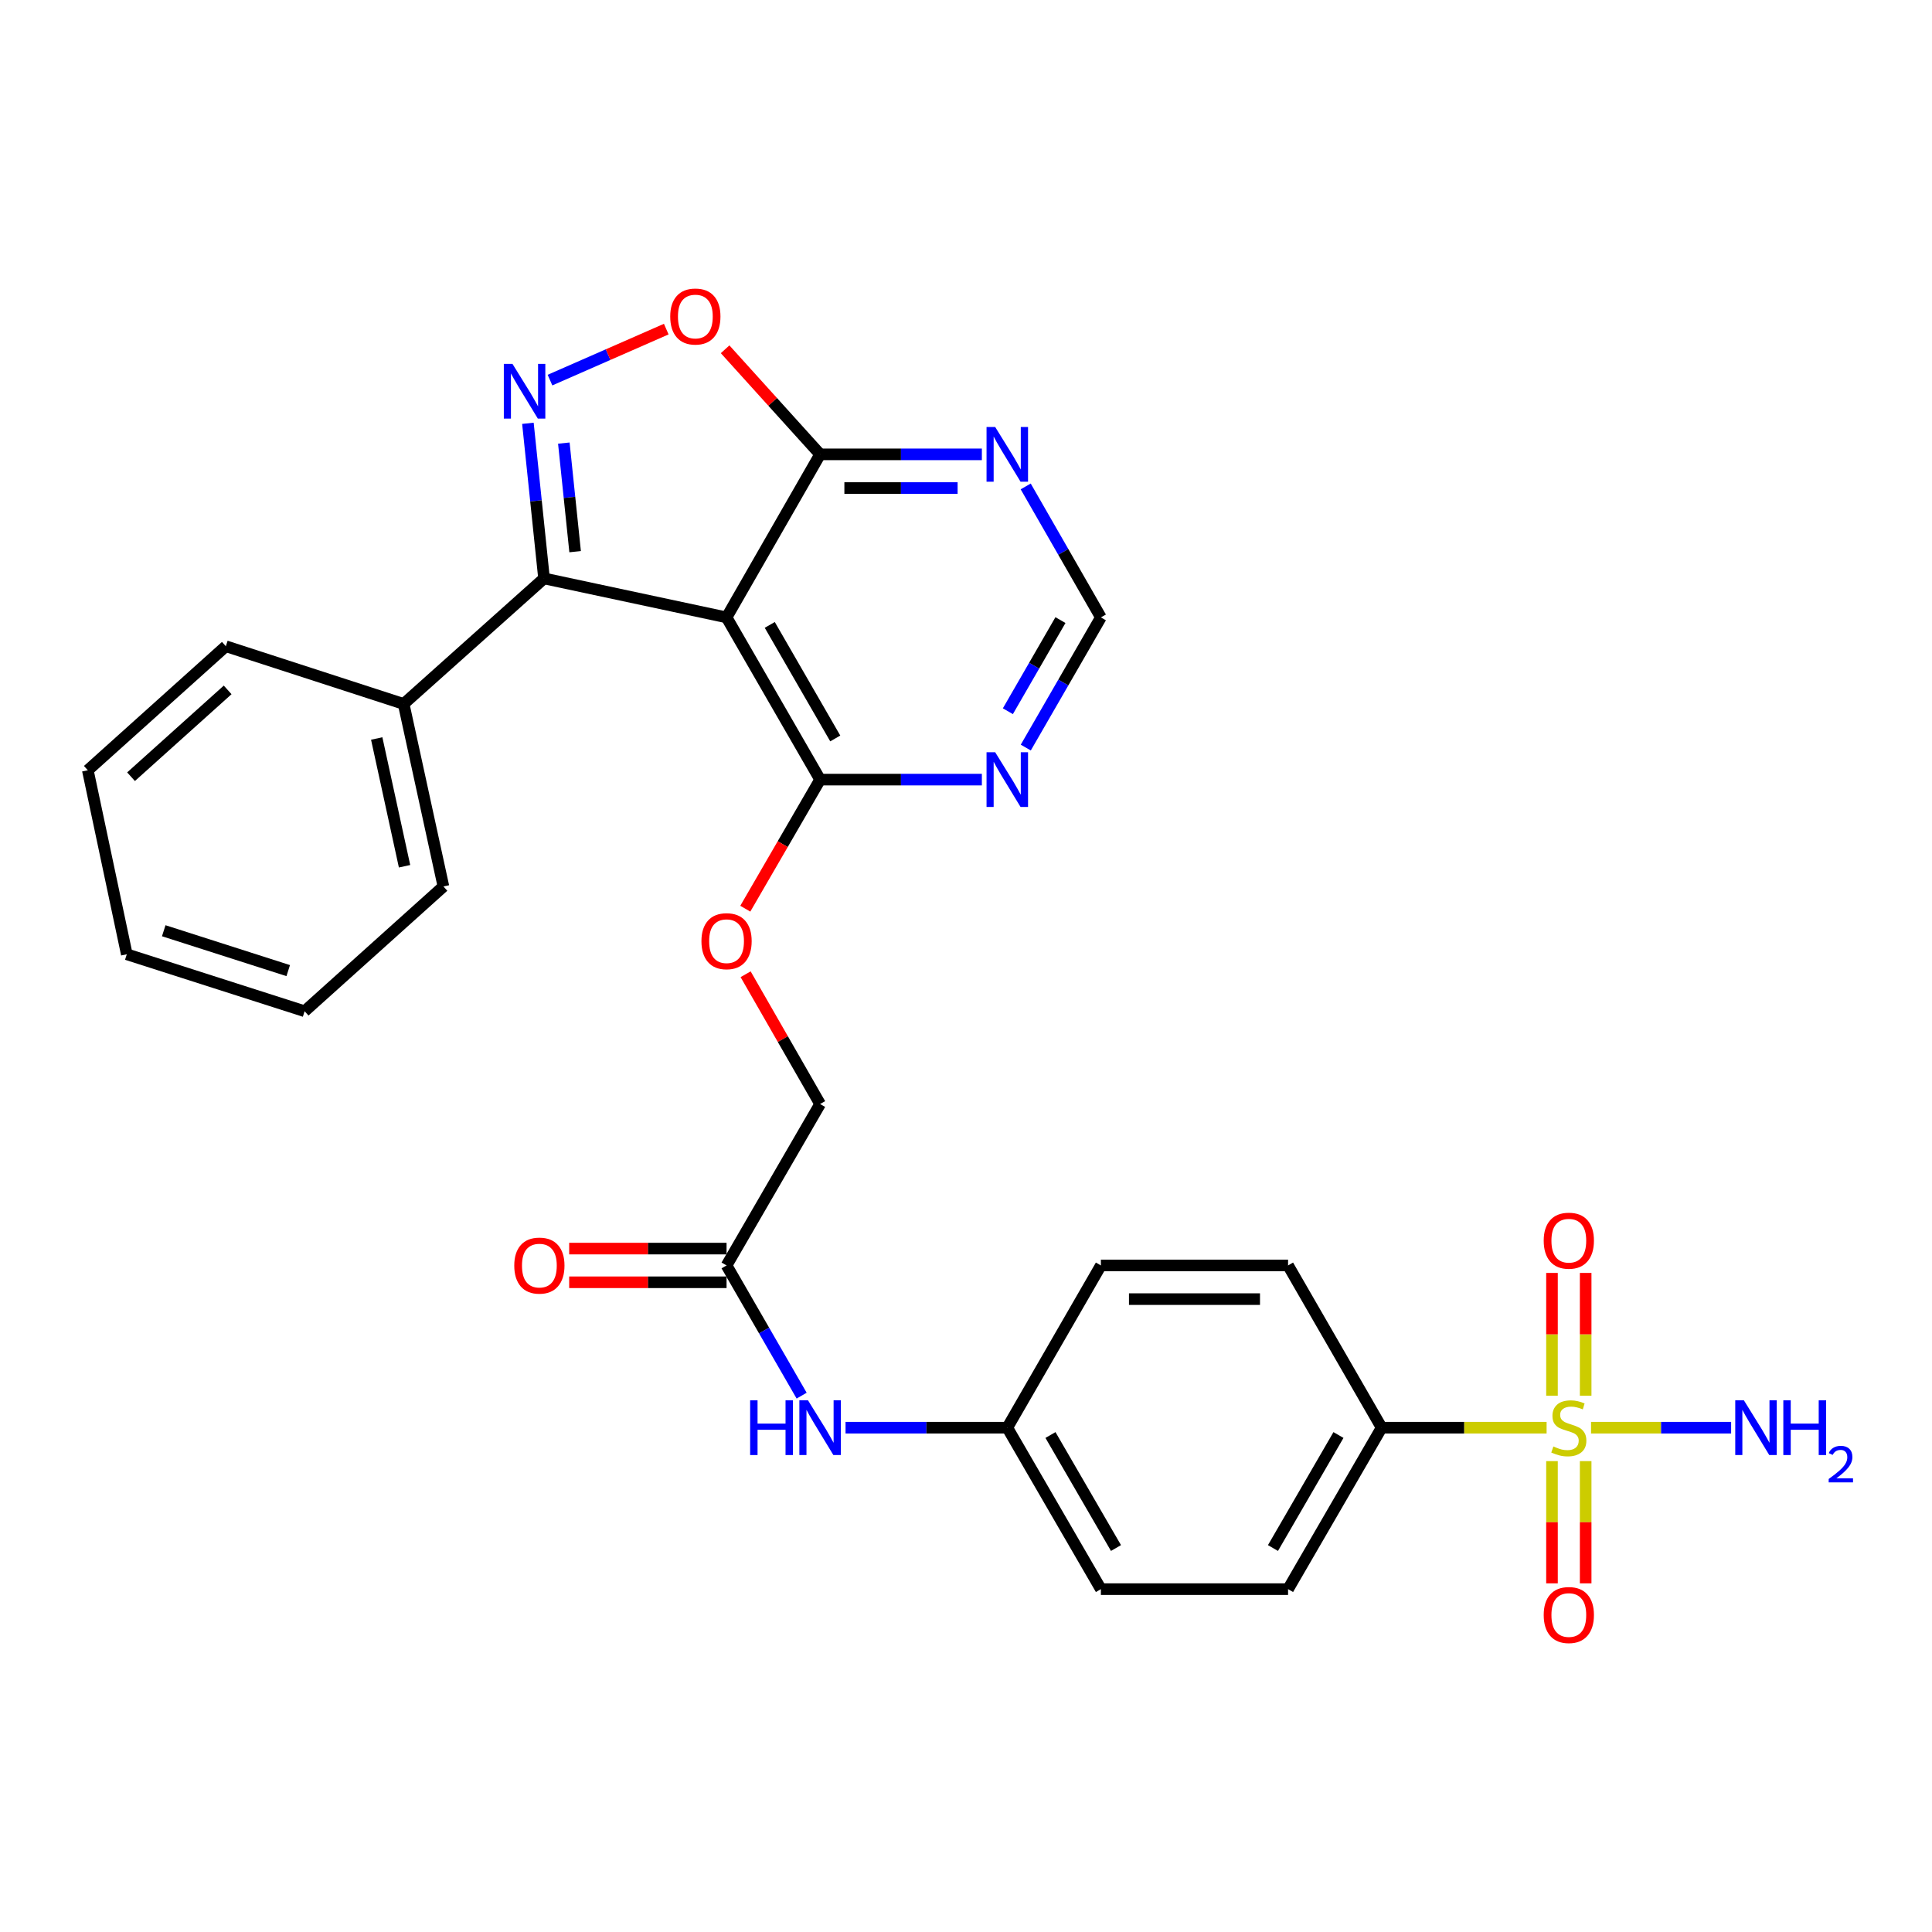 <?xml version='1.0' encoding='iso-8859-1'?>
<svg version='1.1' baseProfile='full'
              xmlns='http://www.w3.org/2000/svg'
                      xmlns:rdkit='http://www.rdkit.org/xml'
                      xmlns:xlink='http://www.w3.org/1999/xlink'
                  xml:space='preserve'
width='1000px' height='1000px' viewBox='0 0 1000 1000'>
<!-- END OF HEADER -->
<rect style='opacity:1.0;fill:#FFFFFF;stroke:none' width='1000' height='1000' x='0' y='0'> </rect>
<path class='bond-8' d='M 800.518,738.97 L 757.828,738.97' style='fill:none;fill-rule:evenodd;stroke:#CCCC00;stroke-width:6px;stroke-linecap:butt;stroke-linejoin:miter;stroke-opacity:1' />
<path class='bond-8' d='M 757.828,738.97 L 715.138,738.97' style='fill:none;fill-rule:evenodd;stroke:#000000;stroke-width:6px;stroke-linecap:butt;stroke-linejoin:miter;stroke-opacity:1' />
<path class='bond-9' d='M 803.304,756.272 L 803.304,787.907' style='fill:none;fill-rule:evenodd;stroke:#CCCC00;stroke-width:6px;stroke-linecap:butt;stroke-linejoin:miter;stroke-opacity:1' />
<path class='bond-9' d='M 803.304,787.907 L 803.304,819.543' style='fill:none;fill-rule:evenodd;stroke:#FF0000;stroke-width:6px;stroke-linecap:butt;stroke-linejoin:miter;stroke-opacity:1' />
<path class='bond-9' d='M 820.737,756.272 L 820.737,787.907' style='fill:none;fill-rule:evenodd;stroke:#CCCC00;stroke-width:6px;stroke-linecap:butt;stroke-linejoin:miter;stroke-opacity:1' />
<path class='bond-9' d='M 820.737,787.907 L 820.737,819.543' style='fill:none;fill-rule:evenodd;stroke:#FF0000;stroke-width:6px;stroke-linecap:butt;stroke-linejoin:miter;stroke-opacity:1' />
<path class='bond-10' d='M 820.737,722.428 L 820.737,690.647' style='fill:none;fill-rule:evenodd;stroke:#CCCC00;stroke-width:6px;stroke-linecap:butt;stroke-linejoin:miter;stroke-opacity:1' />
<path class='bond-10' d='M 820.737,690.647 L 820.737,658.865' style='fill:none;fill-rule:evenodd;stroke:#FF0000;stroke-width:6px;stroke-linecap:butt;stroke-linejoin:miter;stroke-opacity:1' />
<path class='bond-10' d='M 803.304,722.428 L 803.304,690.647' style='fill:none;fill-rule:evenodd;stroke:#CCCC00;stroke-width:6px;stroke-linecap:butt;stroke-linejoin:miter;stroke-opacity:1' />
<path class='bond-10' d='M 803.304,690.647 L 803.304,658.865' style='fill:none;fill-rule:evenodd;stroke:#FF0000;stroke-width:6px;stroke-linecap:butt;stroke-linejoin:miter;stroke-opacity:1' />
<path class='bond-15' d='M 823.523,738.97 L 859.775,738.97' style='fill:none;fill-rule:evenodd;stroke:#CCCC00;stroke-width:6px;stroke-linecap:butt;stroke-linejoin:miter;stroke-opacity:1' />
<path class='bond-15' d='M 859.775,738.97 L 896.028,738.97' style='fill:none;fill-rule:evenodd;stroke:#0000FF;stroke-width:6px;stroke-linecap:butt;stroke-linejoin:miter;stroke-opacity:1' />
<path class='bond-0' d='M 273.246,219.104 L 277.419,259.247' style='fill:none;fill-rule:evenodd;stroke:#0000FF;stroke-width:6px;stroke-linecap:butt;stroke-linejoin:miter;stroke-opacity:1' />
<path class='bond-0' d='M 277.419,259.247 L 281.593,299.391' style='fill:none;fill-rule:evenodd;stroke:#000000;stroke-width:6px;stroke-linecap:butt;stroke-linejoin:miter;stroke-opacity:1' />
<path class='bond-0' d='M 291.838,229.344 L 294.759,257.444' style='fill:none;fill-rule:evenodd;stroke:#0000FF;stroke-width:6px;stroke-linecap:butt;stroke-linejoin:miter;stroke-opacity:1' />
<path class='bond-0' d='M 294.759,257.444 L 297.681,285.545' style='fill:none;fill-rule:evenodd;stroke:#000000;stroke-width:6px;stroke-linecap:butt;stroke-linejoin:miter;stroke-opacity:1' />
<path class='bond-31' d='M 284.673,196.741 L 314.764,183.545' style='fill:none;fill-rule:evenodd;stroke:#0000FF;stroke-width:6px;stroke-linecap:butt;stroke-linejoin:miter;stroke-opacity:1' />
<path class='bond-31' d='M 314.764,183.545 L 344.855,170.349' style='fill:none;fill-rule:evenodd;stroke:#FF0000;stroke-width:6px;stroke-linecap:butt;stroke-linejoin:miter;stroke-opacity:1' />
<path class='bond-1' d='M 376.064,319.565 L 424.49,403.528' style='fill:none;fill-rule:evenodd;stroke:#000000;stroke-width:6px;stroke-linecap:butt;stroke-linejoin:miter;stroke-opacity:1' />
<path class='bond-1' d='M 398.43,323.45 L 432.328,382.223' style='fill:none;fill-rule:evenodd;stroke:#000000;stroke-width:6px;stroke-linecap:butt;stroke-linejoin:miter;stroke-opacity:1' />
<path class='bond-2' d='M 376.064,319.565 L 281.593,299.391' style='fill:none;fill-rule:evenodd;stroke:#000000;stroke-width:6px;stroke-linecap:butt;stroke-linejoin:miter;stroke-opacity:1' />
<path class='bond-3' d='M 376.064,319.565 L 424.49,235.177' style='fill:none;fill-rule:evenodd;stroke:#000000;stroke-width:6px;stroke-linecap:butt;stroke-linejoin:miter;stroke-opacity:1' />
<path class='bond-16' d='M 281.593,299.391 L 208.933,364.36' style='fill:none;fill-rule:evenodd;stroke:#000000;stroke-width:6px;stroke-linecap:butt;stroke-linejoin:miter;stroke-opacity:1' />
<path class='bond-4' d='M 424.49,235.177 L 399.903,207.983' style='fill:none;fill-rule:evenodd;stroke:#000000;stroke-width:6px;stroke-linecap:butt;stroke-linejoin:miter;stroke-opacity:1' />
<path class='bond-4' d='M 399.903,207.983 L 375.316,180.789' style='fill:none;fill-rule:evenodd;stroke:#FF0000;stroke-width:6px;stroke-linecap:butt;stroke-linejoin:miter;stroke-opacity:1' />
<path class='bond-30' d='M 424.49,235.177 L 466.351,235.177' style='fill:none;fill-rule:evenodd;stroke:#000000;stroke-width:6px;stroke-linecap:butt;stroke-linejoin:miter;stroke-opacity:1' />
<path class='bond-30' d='M 466.351,235.177 L 508.211,235.177' style='fill:none;fill-rule:evenodd;stroke:#0000FF;stroke-width:6px;stroke-linecap:butt;stroke-linejoin:miter;stroke-opacity:1' />
<path class='bond-30' d='M 437.049,252.611 L 466.351,252.611' style='fill:none;fill-rule:evenodd;stroke:#000000;stroke-width:6px;stroke-linecap:butt;stroke-linejoin:miter;stroke-opacity:1' />
<path class='bond-30' d='M 466.351,252.611 L 495.653,252.611' style='fill:none;fill-rule:evenodd;stroke:#0000FF;stroke-width:6px;stroke-linecap:butt;stroke-linejoin:miter;stroke-opacity:1' />
<path class='bond-5' d='M 424.49,403.528 L 405.127,436.934' style='fill:none;fill-rule:evenodd;stroke:#000000;stroke-width:6px;stroke-linecap:butt;stroke-linejoin:miter;stroke-opacity:1' />
<path class='bond-5' d='M 405.127,436.934 L 385.764,470.339' style='fill:none;fill-rule:evenodd;stroke:#FF0000;stroke-width:6px;stroke-linecap:butt;stroke-linejoin:miter;stroke-opacity:1' />
<path class='bond-7' d='M 424.49,403.528 L 466.351,403.528' style='fill:none;fill-rule:evenodd;stroke:#000000;stroke-width:6px;stroke-linecap:butt;stroke-linejoin:miter;stroke-opacity:1' />
<path class='bond-7' d='M 466.351,403.528 L 508.211,403.528' style='fill:none;fill-rule:evenodd;stroke:#0000FF;stroke-width:6px;stroke-linecap:butt;stroke-linejoin:miter;stroke-opacity:1' />
<path class='bond-6' d='M 530.899,251.77 L 550.359,285.668' style='fill:none;fill-rule:evenodd;stroke:#0000FF;stroke-width:6px;stroke-linecap:butt;stroke-linejoin:miter;stroke-opacity:1' />
<path class='bond-6' d='M 550.359,285.668 L 569.819,319.565' style='fill:none;fill-rule:evenodd;stroke:#000000;stroke-width:6px;stroke-linecap:butt;stroke-linejoin:miter;stroke-opacity:1' />
<path class='bond-12' d='M 530.942,386.944 L 550.38,353.255' style='fill:none;fill-rule:evenodd;stroke:#0000FF;stroke-width:6px;stroke-linecap:butt;stroke-linejoin:miter;stroke-opacity:1' />
<path class='bond-12' d='M 550.38,353.255 L 569.819,319.565' style='fill:none;fill-rule:evenodd;stroke:#000000;stroke-width:6px;stroke-linecap:butt;stroke-linejoin:miter;stroke-opacity:1' />
<path class='bond-12' d='M 521.673,368.125 L 535.28,344.542' style='fill:none;fill-rule:evenodd;stroke:#0000FF;stroke-width:6px;stroke-linecap:butt;stroke-linejoin:miter;stroke-opacity:1' />
<path class='bond-12' d='M 535.28,344.542 L 548.887,320.959' style='fill:none;fill-rule:evenodd;stroke:#000000;stroke-width:6px;stroke-linecap:butt;stroke-linejoin:miter;stroke-opacity:1' />
<path class='bond-18' d='M 715.138,738.97 L 666.702,822.535' style='fill:none;fill-rule:evenodd;stroke:#000000;stroke-width:6px;stroke-linecap:butt;stroke-linejoin:miter;stroke-opacity:1' />
<path class='bond-18' d='M 692.789,742.762 L 658.884,801.258' style='fill:none;fill-rule:evenodd;stroke:#000000;stroke-width:6px;stroke-linecap:butt;stroke-linejoin:miter;stroke-opacity:1' />
<path class='bond-19' d='M 715.138,738.97 L 666.702,654.988' style='fill:none;fill-rule:evenodd;stroke:#000000;stroke-width:6px;stroke-linecap:butt;stroke-linejoin:miter;stroke-opacity:1' />
<path class='bond-11' d='M 376.064,654.988 L 395.496,688.687' style='fill:none;fill-rule:evenodd;stroke:#000000;stroke-width:6px;stroke-linecap:butt;stroke-linejoin:miter;stroke-opacity:1' />
<path class='bond-11' d='M 395.496,688.687 L 414.928,722.386' style='fill:none;fill-rule:evenodd;stroke:#0000FF;stroke-width:6px;stroke-linecap:butt;stroke-linejoin:miter;stroke-opacity:1' />
<path class='bond-17' d='M 376.064,646.271 L 335.334,646.271' style='fill:none;fill-rule:evenodd;stroke:#000000;stroke-width:6px;stroke-linecap:butt;stroke-linejoin:miter;stroke-opacity:1' />
<path class='bond-17' d='M 335.334,646.271 L 294.603,646.271' style='fill:none;fill-rule:evenodd;stroke:#FF0000;stroke-width:6px;stroke-linecap:butt;stroke-linejoin:miter;stroke-opacity:1' />
<path class='bond-17' d='M 376.064,663.705 L 335.334,663.705' style='fill:none;fill-rule:evenodd;stroke:#000000;stroke-width:6px;stroke-linecap:butt;stroke-linejoin:miter;stroke-opacity:1' />
<path class='bond-17' d='M 335.334,663.705 L 294.603,663.705' style='fill:none;fill-rule:evenodd;stroke:#FF0000;stroke-width:6px;stroke-linecap:butt;stroke-linejoin:miter;stroke-opacity:1' />
<path class='bond-20' d='M 376.064,654.988 L 424.49,571.443' style='fill:none;fill-rule:evenodd;stroke:#000000;stroke-width:6px;stroke-linecap:butt;stroke-linejoin:miter;stroke-opacity:1' />
<path class='bond-13' d='M 385.932,504.265 L 405.211,537.854' style='fill:none;fill-rule:evenodd;stroke:#FF0000;stroke-width:6px;stroke-linecap:butt;stroke-linejoin:miter;stroke-opacity:1' />
<path class='bond-13' d='M 405.211,537.854 L 424.49,571.443' style='fill:none;fill-rule:evenodd;stroke:#000000;stroke-width:6px;stroke-linecap:butt;stroke-linejoin:miter;stroke-opacity:1' />
<path class='bond-14' d='M 437.653,738.97 L 479.513,738.97' style='fill:none;fill-rule:evenodd;stroke:#0000FF;stroke-width:6px;stroke-linecap:butt;stroke-linejoin:miter;stroke-opacity:1' />
<path class='bond-14' d='M 479.513,738.97 L 521.373,738.97' style='fill:none;fill-rule:evenodd;stroke:#000000;stroke-width:6px;stroke-linecap:butt;stroke-linejoin:miter;stroke-opacity:1' />
<path class='bond-24' d='M 208.933,364.36 L 229.515,458.831' style='fill:none;fill-rule:evenodd;stroke:#000000;stroke-width:6px;stroke-linecap:butt;stroke-linejoin:miter;stroke-opacity:1' />
<path class='bond-24' d='M 194.987,382.242 L 209.394,448.371' style='fill:none;fill-rule:evenodd;stroke:#000000;stroke-width:6px;stroke-linecap:butt;stroke-linejoin:miter;stroke-opacity:1' />
<path class='bond-25' d='M 208.933,364.36 L 116.894,334.491' style='fill:none;fill-rule:evenodd;stroke:#000000;stroke-width:6px;stroke-linecap:butt;stroke-linejoin:miter;stroke-opacity:1' />
<path class='bond-22' d='M 666.702,822.535 L 569.819,822.535' style='fill:none;fill-rule:evenodd;stroke:#000000;stroke-width:6px;stroke-linecap:butt;stroke-linejoin:miter;stroke-opacity:1' />
<path class='bond-23' d='M 666.702,654.988 L 569.819,654.988' style='fill:none;fill-rule:evenodd;stroke:#000000;stroke-width:6px;stroke-linecap:butt;stroke-linejoin:miter;stroke-opacity:1' />
<path class='bond-23' d='M 652.169,672.422 L 584.351,672.422' style='fill:none;fill-rule:evenodd;stroke:#000000;stroke-width:6px;stroke-linecap:butt;stroke-linejoin:miter;stroke-opacity:1' />
<path class='bond-21' d='M 521.373,738.97 L 569.819,654.988' style='fill:none;fill-rule:evenodd;stroke:#000000;stroke-width:6px;stroke-linecap:butt;stroke-linejoin:miter;stroke-opacity:1' />
<path class='bond-29' d='M 521.373,738.97 L 569.819,822.535' style='fill:none;fill-rule:evenodd;stroke:#000000;stroke-width:6px;stroke-linecap:butt;stroke-linejoin:miter;stroke-opacity:1' />
<path class='bond-29' d='M 543.722,742.761 L 577.634,801.256' style='fill:none;fill-rule:evenodd;stroke:#000000;stroke-width:6px;stroke-linecap:butt;stroke-linejoin:miter;stroke-opacity:1' />
<path class='bond-27' d='M 229.515,458.831 L 157.669,523.413' style='fill:none;fill-rule:evenodd;stroke:#000000;stroke-width:6px;stroke-linecap:butt;stroke-linejoin:miter;stroke-opacity:1' />
<path class='bond-26' d='M 116.894,334.491 L 45.455,398.685' style='fill:none;fill-rule:evenodd;stroke:#000000;stroke-width:6px;stroke-linecap:butt;stroke-linejoin:miter;stroke-opacity:1' />
<path class='bond-26' d='M 117.83,357.087 L 67.823,402.023' style='fill:none;fill-rule:evenodd;stroke:#000000;stroke-width:6px;stroke-linecap:butt;stroke-linejoin:miter;stroke-opacity:1' />
<path class='bond-28' d='M 45.455,398.685 L 65.629,493.931' style='fill:none;fill-rule:evenodd;stroke:#000000;stroke-width:6px;stroke-linecap:butt;stroke-linejoin:miter;stroke-opacity:1' />
<path class='bond-32' d='M 157.669,523.413 L 65.629,493.931' style='fill:none;fill-rule:evenodd;stroke:#000000;stroke-width:6px;stroke-linecap:butt;stroke-linejoin:miter;stroke-opacity:1' />
<path class='bond-32' d='M 149.181,502.388 L 84.753,481.75' style='fill:none;fill-rule:evenodd;stroke:#000000;stroke-width:6px;stroke-linecap:butt;stroke-linejoin:miter;stroke-opacity:1' />
<path  class='atom-0' d='M 804.02 748.69
Q 804.34 748.81, 805.66 749.37
Q 806.98 749.93, 808.42 750.29
Q 809.9 750.61, 811.34 750.61
Q 814.02 750.61, 815.58 749.33
Q 817.14 748.01, 817.14 745.73
Q 817.14 744.17, 816.34 743.21
Q 815.58 742.25, 814.38 741.73
Q 813.18 741.21, 811.18 740.61
Q 808.66 739.85, 807.14 739.13
Q 805.66 738.41, 804.58 736.89
Q 803.54 735.37, 803.54 732.81
Q 803.54 729.25, 805.94 727.05
Q 808.38 724.85, 813.18 724.85
Q 816.46 724.85, 820.18 726.41
L 819.26 729.49
Q 815.86 728.09, 813.3 728.09
Q 810.54 728.09, 809.02 729.25
Q 807.5 730.37, 807.54 732.33
Q 807.54 733.85, 808.3 734.77
Q 809.1 735.69, 810.22 736.21
Q 811.38 736.73, 813.3 737.33
Q 815.86 738.13, 817.38 738.93
Q 818.9 739.73, 819.98 741.37
Q 821.1 742.97, 821.1 745.73
Q 821.1 749.65, 818.46 751.77
Q 815.86 753.85, 811.5 753.85
Q 808.98 753.85, 807.06 753.29
Q 805.18 752.77, 802.94 751.85
L 804.02 748.69
' fill='#CCCC00'/>
<path  class='atom-1' d='M 265.26 188.348
L 274.54 203.348
Q 275.46 204.828, 276.94 207.508
Q 278.42 210.188, 278.5 210.348
L 278.5 188.348
L 282.26 188.348
L 282.26 216.668
L 278.38 216.668
L 268.42 200.268
Q 267.26 198.348, 266.02 196.148
Q 264.82 193.948, 264.46 193.268
L 264.46 216.668
L 260.78 216.668
L 260.78 188.348
L 265.26 188.348
' fill='#0000FF'/>
<path  class='atom-5' d='M 346.909 163.828
Q 346.909 157.028, 350.269 153.228
Q 353.629 149.428, 359.909 149.428
Q 366.189 149.428, 369.549 153.228
Q 372.909 157.028, 372.909 163.828
Q 372.909 170.708, 369.509 174.628
Q 366.109 178.508, 359.909 178.508
Q 353.669 178.508, 350.269 174.628
Q 346.909 170.748, 346.909 163.828
M 359.909 175.308
Q 364.229 175.308, 366.549 172.428
Q 368.909 169.508, 368.909 163.828
Q 368.909 158.268, 366.549 155.468
Q 364.229 152.628, 359.909 152.628
Q 355.589 152.628, 353.229 155.428
Q 350.909 158.228, 350.909 163.828
Q 350.909 169.548, 353.229 172.428
Q 355.589 175.308, 359.909 175.308
' fill='#FF0000'/>
<path  class='atom-7' d='M 515.113 221.017
L 524.393 236.017
Q 525.313 237.497, 526.793 240.177
Q 528.273 242.857, 528.353 243.017
L 528.353 221.017
L 532.113 221.017
L 532.113 249.337
L 528.233 249.337
L 518.273 232.937
Q 517.113 231.017, 515.873 228.817
Q 514.673 226.617, 514.313 225.937
L 514.313 249.337
L 510.633 249.337
L 510.633 221.017
L 515.113 221.017
' fill='#0000FF'/>
<path  class='atom-8' d='M 515.113 389.368
L 524.393 404.368
Q 525.313 405.848, 526.793 408.528
Q 528.273 411.208, 528.353 411.368
L 528.353 389.368
L 532.113 389.368
L 532.113 417.688
L 528.233 417.688
L 518.273 401.288
Q 517.113 399.368, 515.873 397.168
Q 514.673 394.968, 514.313 394.288
L 514.313 417.688
L 510.633 417.688
L 510.633 389.368
L 515.113 389.368
' fill='#0000FF'/>
<path  class='atom-10' d='M 799.02 835.932
Q 799.02 829.132, 802.38 825.332
Q 805.74 821.532, 812.02 821.532
Q 818.3 821.532, 821.66 825.332
Q 825.02 829.132, 825.02 835.932
Q 825.02 842.812, 821.62 846.732
Q 818.22 850.612, 812.02 850.612
Q 805.78 850.612, 802.38 846.732
Q 799.02 842.852, 799.02 835.932
M 812.02 847.412
Q 816.34 847.412, 818.66 844.532
Q 821.02 841.612, 821.02 835.932
Q 821.02 830.372, 818.66 827.572
Q 816.34 824.732, 812.02 824.732
Q 807.7 824.732, 805.34 827.532
Q 803.02 830.332, 803.02 835.932
Q 803.02 841.652, 805.34 844.532
Q 807.7 847.412, 812.02 847.412
' fill='#FF0000'/>
<path  class='atom-11' d='M 799.02 642.177
Q 799.02 635.377, 802.38 631.577
Q 805.74 627.777, 812.02 627.777
Q 818.3 627.777, 821.66 631.577
Q 825.02 635.377, 825.02 642.177
Q 825.02 649.057, 821.62 652.977
Q 818.22 656.857, 812.02 656.857
Q 805.78 656.857, 802.38 652.977
Q 799.02 649.097, 799.02 642.177
M 812.02 653.657
Q 816.34 653.657, 818.66 650.777
Q 821.02 647.857, 821.02 642.177
Q 821.02 636.617, 818.66 633.817
Q 816.34 630.977, 812.02 630.977
Q 807.7 630.977, 805.34 633.777
Q 803.02 636.577, 803.02 642.177
Q 803.02 647.897, 805.34 650.777
Q 807.7 653.657, 812.02 653.657
' fill='#FF0000'/>
<path  class='atom-14' d='M 363.064 487.153
Q 363.064 480.353, 366.424 476.553
Q 369.784 472.753, 376.064 472.753
Q 382.344 472.753, 385.704 476.553
Q 389.064 480.353, 389.064 487.153
Q 389.064 494.033, 385.664 497.953
Q 382.264 501.833, 376.064 501.833
Q 369.824 501.833, 366.424 497.953
Q 363.064 494.073, 363.064 487.153
M 376.064 498.633
Q 380.384 498.633, 382.704 495.753
Q 385.064 492.833, 385.064 487.153
Q 385.064 481.593, 382.704 478.793
Q 380.384 475.953, 376.064 475.953
Q 371.744 475.953, 369.384 478.753
Q 367.064 481.553, 367.064 487.153
Q 367.064 492.873, 369.384 495.753
Q 371.744 498.633, 376.064 498.633
' fill='#FF0000'/>
<path  class='atom-15' d='M 388.27 724.81
L 392.11 724.81
L 392.11 736.85
L 406.59 736.85
L 406.59 724.81
L 410.43 724.81
L 410.43 753.13
L 406.59 753.13
L 406.59 740.05
L 392.11 740.05
L 392.11 753.13
L 388.27 753.13
L 388.27 724.81
' fill='#0000FF'/>
<path  class='atom-15' d='M 418.23 724.81
L 427.51 739.81
Q 428.43 741.29, 429.91 743.97
Q 431.39 746.65, 431.47 746.81
L 431.47 724.81
L 435.23 724.81
L 435.23 753.13
L 431.35 753.13
L 421.39 736.73
Q 420.23 734.81, 418.99 732.61
Q 417.79 730.41, 417.43 729.73
L 417.43 753.13
L 413.75 753.13
L 413.75 724.81
L 418.23 724.81
' fill='#0000FF'/>
<path  class='atom-16' d='M 902.643 724.81
L 911.923 739.81
Q 912.843 741.29, 914.323 743.97
Q 915.803 746.65, 915.883 746.81
L 915.883 724.81
L 919.643 724.81
L 919.643 753.13
L 915.763 753.13
L 905.803 736.73
Q 904.643 734.81, 903.403 732.61
Q 902.203 730.41, 901.843 729.73
L 901.843 753.13
L 898.163 753.13
L 898.163 724.81
L 902.643 724.81
' fill='#0000FF'/>
<path  class='atom-16' d='M 923.043 724.81
L 926.883 724.81
L 926.883 736.85
L 941.363 736.85
L 941.363 724.81
L 945.203 724.81
L 945.203 753.13
L 941.363 753.13
L 941.363 740.05
L 926.883 740.05
L 926.883 753.13
L 923.043 753.13
L 923.043 724.81
' fill='#0000FF'/>
<path  class='atom-16' d='M 946.576 752.136
Q 947.262 750.368, 948.899 749.391
Q 950.536 748.388, 952.806 748.388
Q 955.631 748.388, 957.215 749.919
Q 958.799 751.45, 958.799 754.169
Q 958.799 756.941, 956.74 759.528
Q 954.707 762.116, 950.483 765.178
L 959.116 765.178
L 959.116 767.29
L 946.523 767.29
L 946.523 765.521
Q 950.008 763.04, 952.067 761.192
Q 954.153 759.344, 955.156 757.68
Q 956.159 756.017, 956.159 754.301
Q 956.159 752.506, 955.261 751.503
Q 954.364 750.5, 952.806 750.5
Q 951.301 750.5, 950.298 751.107
Q 949.295 751.714, 948.582 753.06
L 946.576 752.136
' fill='#0000FF'/>
<path  class='atom-18' d='M 266.181 655.068
Q 266.181 648.268, 269.541 644.468
Q 272.901 640.668, 279.181 640.668
Q 285.461 640.668, 288.821 644.468
Q 292.181 648.268, 292.181 655.068
Q 292.181 661.948, 288.781 665.868
Q 285.381 669.748, 279.181 669.748
Q 272.941 669.748, 269.541 665.868
Q 266.181 661.988, 266.181 655.068
M 279.181 666.548
Q 283.501 666.548, 285.821 663.668
Q 288.181 660.748, 288.181 655.068
Q 288.181 649.508, 285.821 646.708
Q 283.501 643.868, 279.181 643.868
Q 274.861 643.868, 272.501 646.668
Q 270.181 649.468, 270.181 655.068
Q 270.181 660.788, 272.501 663.668
Q 274.861 666.548, 279.181 666.548
' fill='#FF0000'/>
</svg>
